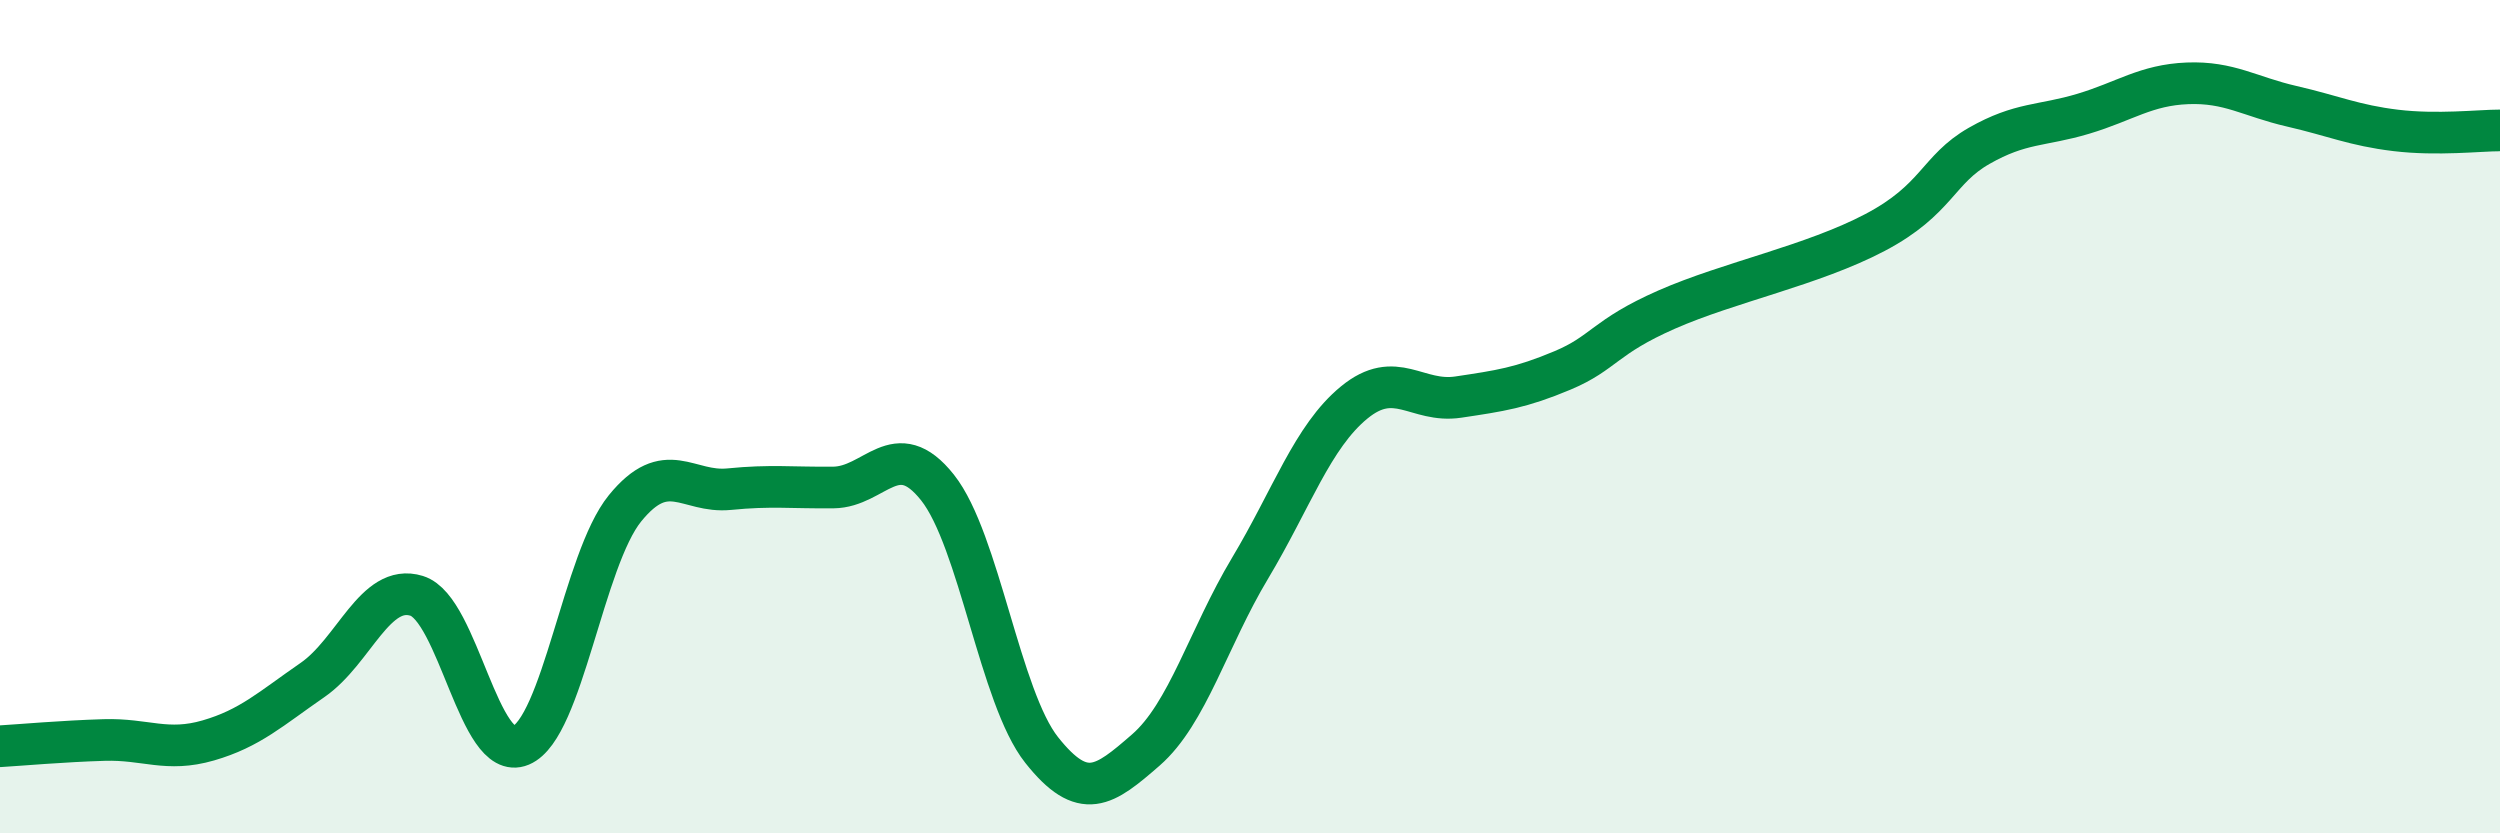 
    <svg width="60" height="20" viewBox="0 0 60 20" xmlns="http://www.w3.org/2000/svg">
      <path
        d="M 0,17.91 C 0.5,17.88 1.5,17.79 2.5,17.76 C 3.5,17.73 4,18.06 5,17.77 C 6,17.48 6.5,17.01 7.5,16.32 C 8.5,15.63 9,13.99 10,14.3 C 11,14.61 11.5,18.31 12.5,17.89 C 13.5,17.47 14,13.43 15,12.2 C 16,10.97 16.5,11.84 17.5,11.74 C 18.5,11.64 19,11.71 20,11.7 C 21,11.69 21.5,10.44 22.5,11.7 C 23.5,12.96 24,16.74 25,18 C 26,19.26 26.5,18.87 27.5,18 C 28.5,17.13 29,15.31 30,13.64 C 31,11.97 31.5,10.48 32.5,9.66 C 33.5,8.84 34,9.68 35,9.53 C 36,9.38 36.5,9.31 37.5,8.89 C 38.5,8.47 38.5,8.09 40,7.43 C 41.5,6.77 43.5,6.37 45,5.58 C 46.5,4.79 46.5,4.07 47.5,3.5 C 48.5,2.93 49,3.03 50,2.73 C 51,2.43 51.5,2.04 52.5,2 C 53.5,1.96 54,2.32 55,2.55 C 56,2.78 56.5,3.01 57.5,3.13 C 58.5,3.25 59.5,3.13 60,3.13L60 20L0 20Z"
        fill="#008740"
        opacity="0.1"
        stroke-linecap="round"
        stroke-linejoin="round"
      />
      <path
        d="M 0,17.91 C 0.5,17.88 1.5,17.79 2.5,17.76 C 3.5,17.73 4,18.06 5,17.77 C 6,17.48 6.5,17.01 7.5,16.32 C 8.5,15.63 9,13.99 10,14.3 C 11,14.61 11.5,18.31 12.5,17.89 C 13.5,17.47 14,13.43 15,12.2 C 16,10.97 16.5,11.84 17.5,11.74 C 18.5,11.64 19,11.71 20,11.7 C 21,11.69 21.5,10.44 22.5,11.7 C 23.5,12.96 24,16.74 25,18 C 26,19.26 26.5,18.87 27.5,18 C 28.5,17.13 29,15.31 30,13.64 C 31,11.97 31.5,10.48 32.5,9.66 C 33.5,8.84 34,9.68 35,9.53 C 36,9.38 36.5,9.31 37.5,8.89 C 38.5,8.47 38.5,8.09 40,7.43 C 41.5,6.77 43.5,6.37 45,5.58 C 46.5,4.79 46.5,4.07 47.5,3.5 C 48.5,2.93 49,3.03 50,2.73 C 51,2.43 51.5,2.04 52.5,2 C 53.5,1.96 54,2.32 55,2.55 C 56,2.78 56.5,3.01 57.5,3.13 C 58.5,3.25 59.5,3.13 60,3.13"
        stroke="#008740"
        stroke-width="1"
        fill="none"
        stroke-linecap="round"
        stroke-linejoin="round"
      />
    </svg>
  